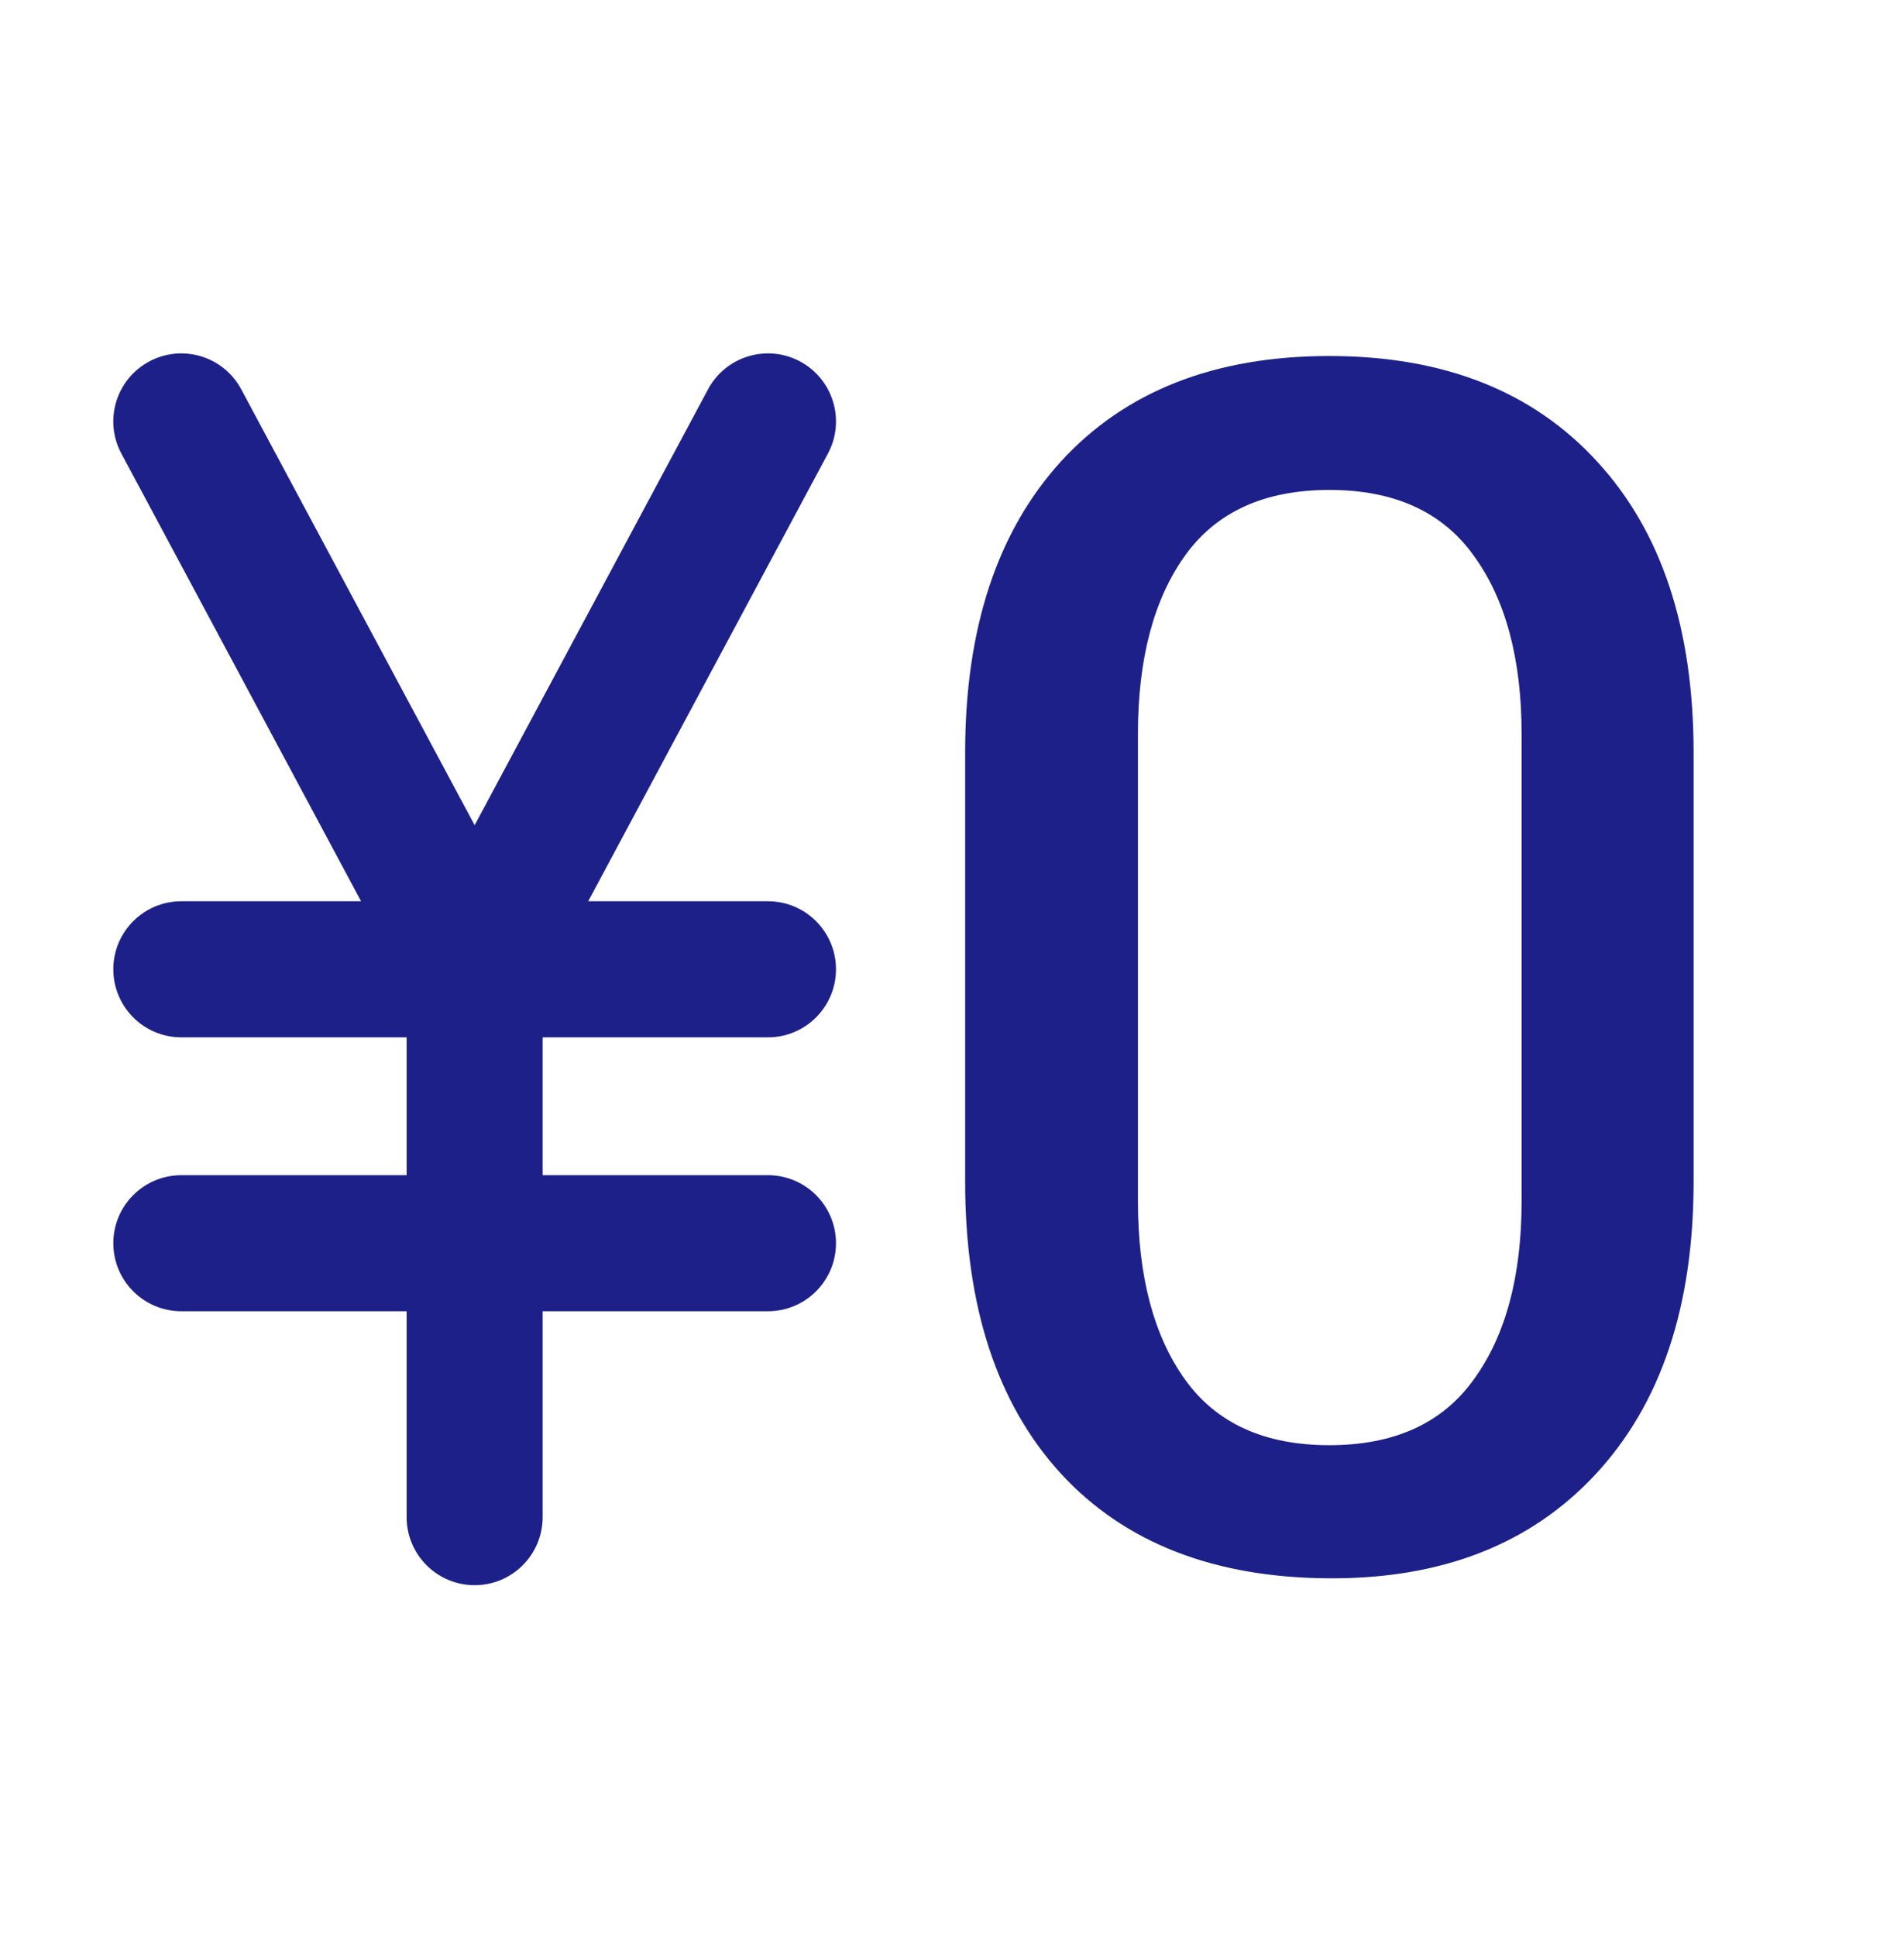 <svg width="60" height="61" viewBox="0 0 60 61" fill="none" xmlns="http://www.w3.org/2000/svg">
<path fill-rule="evenodd" clip-rule="evenodd" d="M4.702 11.385C5.745 10.826 7.044 11.219 7.602 12.262L14.957 25.991L22.312 12.262C22.871 11.219 24.17 10.826 25.213 11.385C26.256 11.944 26.649 13.243 26.09 14.286L18.536 28.386H24.201C25.384 28.386 26.344 29.346 26.344 30.529C26.344 31.712 25.384 32.672 24.201 32.672H17.1V37.014H24.201C25.384 37.014 26.344 37.973 26.344 39.157C26.344 40.34 25.384 41.299 24.201 41.299H17.1V47.784C17.1 48.967 16.141 49.927 14.957 49.927C13.774 49.927 12.814 48.967 12.814 47.784V41.299H5.714C4.53 41.299 3.571 40.34 3.571 39.157C3.571 37.973 4.53 37.014 5.714 37.014H12.814V32.672H5.714C4.53 32.672 3.571 31.712 3.571 30.529C3.571 29.346 4.53 28.386 5.714 28.386H11.378L3.825 14.286C3.266 13.243 3.658 11.944 4.702 11.385Z" fill="#1D2088"/>
<path d="M30.414 37.21V23.713C30.414 19.811 31.419 16.752 33.431 14.536C35.459 12.321 38.279 11.213 41.892 11.213C45.488 11.213 48.3 12.321 50.328 14.536C52.356 16.735 53.37 19.794 53.37 23.713V37.21C53.37 41.147 52.339 44.223 50.276 46.439C48.231 48.637 45.437 49.728 41.892 49.711C38.262 49.694 35.441 48.594 33.431 46.413C31.419 44.215 30.414 41.147 30.414 37.21ZM35.859 37.824C35.859 40.193 36.353 42.067 37.342 43.448C38.33 44.828 39.847 45.518 41.892 45.518C43.937 45.518 45.454 44.828 46.442 43.448C47.447 42.067 47.95 40.193 47.95 37.824V23.125C47.95 20.756 47.447 18.882 46.442 17.501C45.454 16.121 43.937 15.431 41.892 15.431C39.847 15.431 38.33 16.121 37.342 17.501C36.353 18.882 35.859 20.756 35.859 23.125V37.824Z" fill="#1D2088"/>
</svg>
